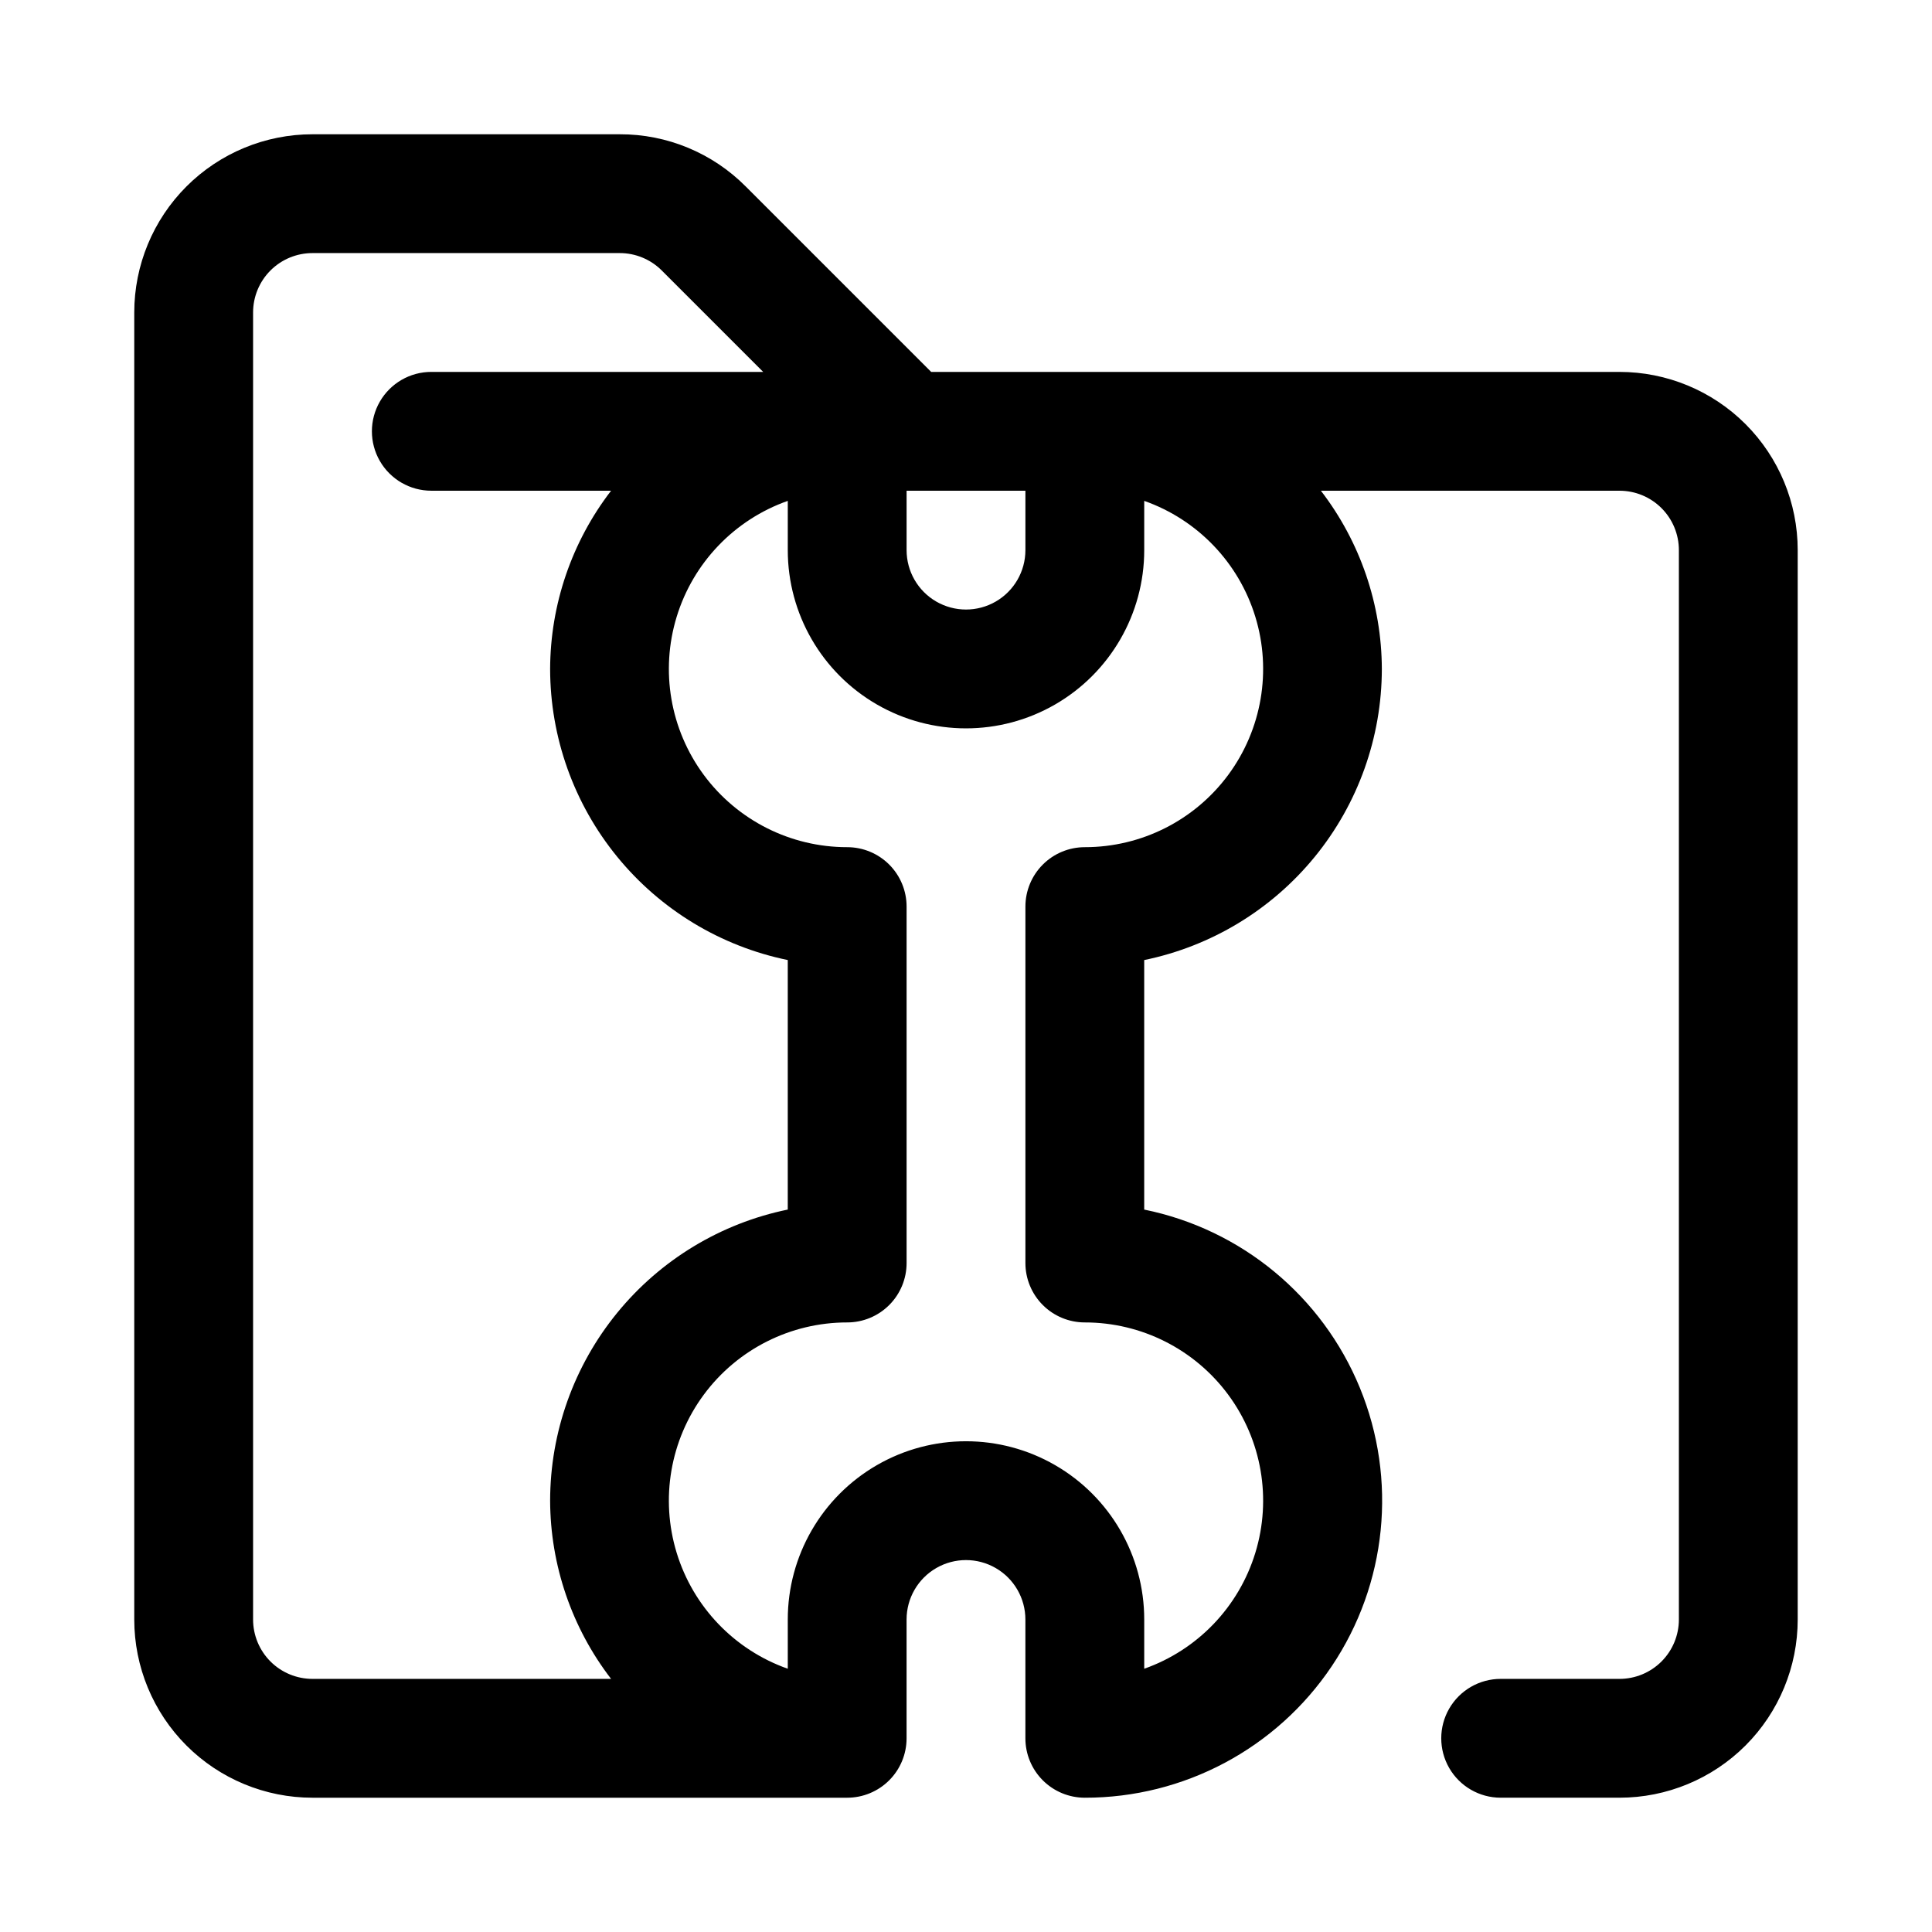 <?xml version="1.0" encoding="UTF-8"?>
<!-- Uploaded to: SVG Repo, www.svgrepo.com, Generator: SVG Repo Mixer Tools -->
<svg fill="#000000" width="800px" height="800px" version="1.1" viewBox="144 144 512 512" xmlns="http://www.w3.org/2000/svg">
 <path d="m573.18 242.56h-182.41l-49.137-49.137c-8.84-8.895-20.871-13.879-33.41-13.84h-81.414c-12.523 0-24.539 4.977-33.398 13.832-8.855 8.859-13.832 20.875-13.832 33.398v346.37c0 12.527 4.977 24.539 13.832 33.398 8.859 8.855 20.875 13.832 33.398 13.832h141.7c4.176 0 8.18-1.656 11.133-4.609 2.953-2.953 4.609-6.957 4.609-11.133v-31.488c0-5.625 3-10.824 7.871-13.637s10.875-2.812 15.746 0 7.871 8.012 7.871 13.637v31.488c0 4.176 1.66 8.18 4.613 11.133 2.949 2.953 6.957 4.609 11.133 4.609 26.262 0.027 50.809-13.047 65.445-34.855 14.633-21.805 17.43-49.477 7.449-73.77-9.977-24.297-31.414-42.012-57.152-47.238v-66.125c17.77-3.652 33.738-13.32 45.211-27.375 11.469-14.051 17.746-31.633 17.766-49.773-0.059-17.09-5.734-33.684-16.152-47.23h79.129c4.176 0 8.18 1.656 11.133 4.609s4.609 6.957 4.609 11.133v283.39c0 4.176-1.656 8.18-4.609 11.133s-6.957 4.609-11.133 4.609h-31.488c-5.625 0-10.824 3.004-13.637 7.875-2.812 4.871-2.812 10.871 0 15.742 2.812 4.871 8.012 7.871 13.637 7.871h31.488c12.527 0 24.539-4.977 33.398-13.832 8.855-8.859 13.832-20.871 13.832-33.398v-283.39c0-12.527-4.977-24.539-13.832-33.398-8.859-8.855-20.871-13.832-33.398-13.832zm-362.11 330.62v-346.37c0-4.176 1.66-8.18 4.609-11.133 2.953-2.949 6.957-4.609 11.133-4.609h81.414c4.18-0.004 8.191 1.656 11.148 4.613l26.875 26.875h-87.949c-5.625 0-10.82 3-13.633 7.871-2.812 4.871-2.812 10.875 0 15.746 2.812 4.871 8.008 7.871 13.633 7.871h47.645c-10.422 13.547-16.098 30.141-16.156 47.23 0.02 18.141 6.297 35.723 17.77 49.773 11.469 14.055 27.438 23.723 45.207 27.375v66.125c-17.77 3.648-33.738 13.316-45.207 27.371-11.473 14.051-17.75 31.633-17.77 49.773 0.059 17.09 5.734 33.688 16.156 47.23h-79.133c-4.176 0-8.18-1.656-11.133-4.609-2.949-2.953-4.609-6.957-4.609-11.133zm220.42-204.67c-4.176 0-8.184 1.656-11.133 4.609-2.953 2.953-4.613 6.957-4.613 11.133v94.465c0 4.176 1.66 8.18 4.613 11.133 2.949 2.953 6.957 4.609 11.133 4.609 14.98-0.008 29.078 7.094 37.992 19.141 8.91 12.043 11.582 27.602 7.191 41.926-4.387 14.328-15.312 25.723-29.441 30.707v-13.051c0-16.875-9.004-32.469-23.617-40.906s-32.617-8.438-47.23 0c-14.613 8.438-23.617 24.031-23.617 40.906v13.051c-14.129-4.984-25.055-16.379-29.441-30.707-4.387-14.324-1.719-29.883 7.191-41.926 8.914-12.047 23.012-19.148 37.996-19.141 4.176 0 8.18-1.656 11.133-4.609 2.953-2.953 4.609-6.957 4.609-11.133v-94.465c0-4.176-1.656-8.18-4.609-11.133s-6.957-4.609-11.133-4.609c-14.984 0.008-29.082-7.094-37.996-19.137-8.91-12.047-11.578-27.605-7.191-41.93 4.387-14.328 15.312-25.723 29.441-30.707v13.051c0 16.875 9.004 32.469 23.617 40.906 14.613 8.438 32.617 8.438 47.23 0s23.617-24.031 23.617-40.906v-13.051c14.129 4.984 25.055 16.379 29.441 30.707 4.391 14.324 1.719 29.883-7.191 41.93-8.914 12.043-23.012 19.145-37.992 19.137zm-15.746-78.723c0 5.625-3 10.824-7.871 13.637s-10.875 2.812-15.746 0-7.871-8.012-7.871-13.637v-15.742h31.488z"/>
</svg>
